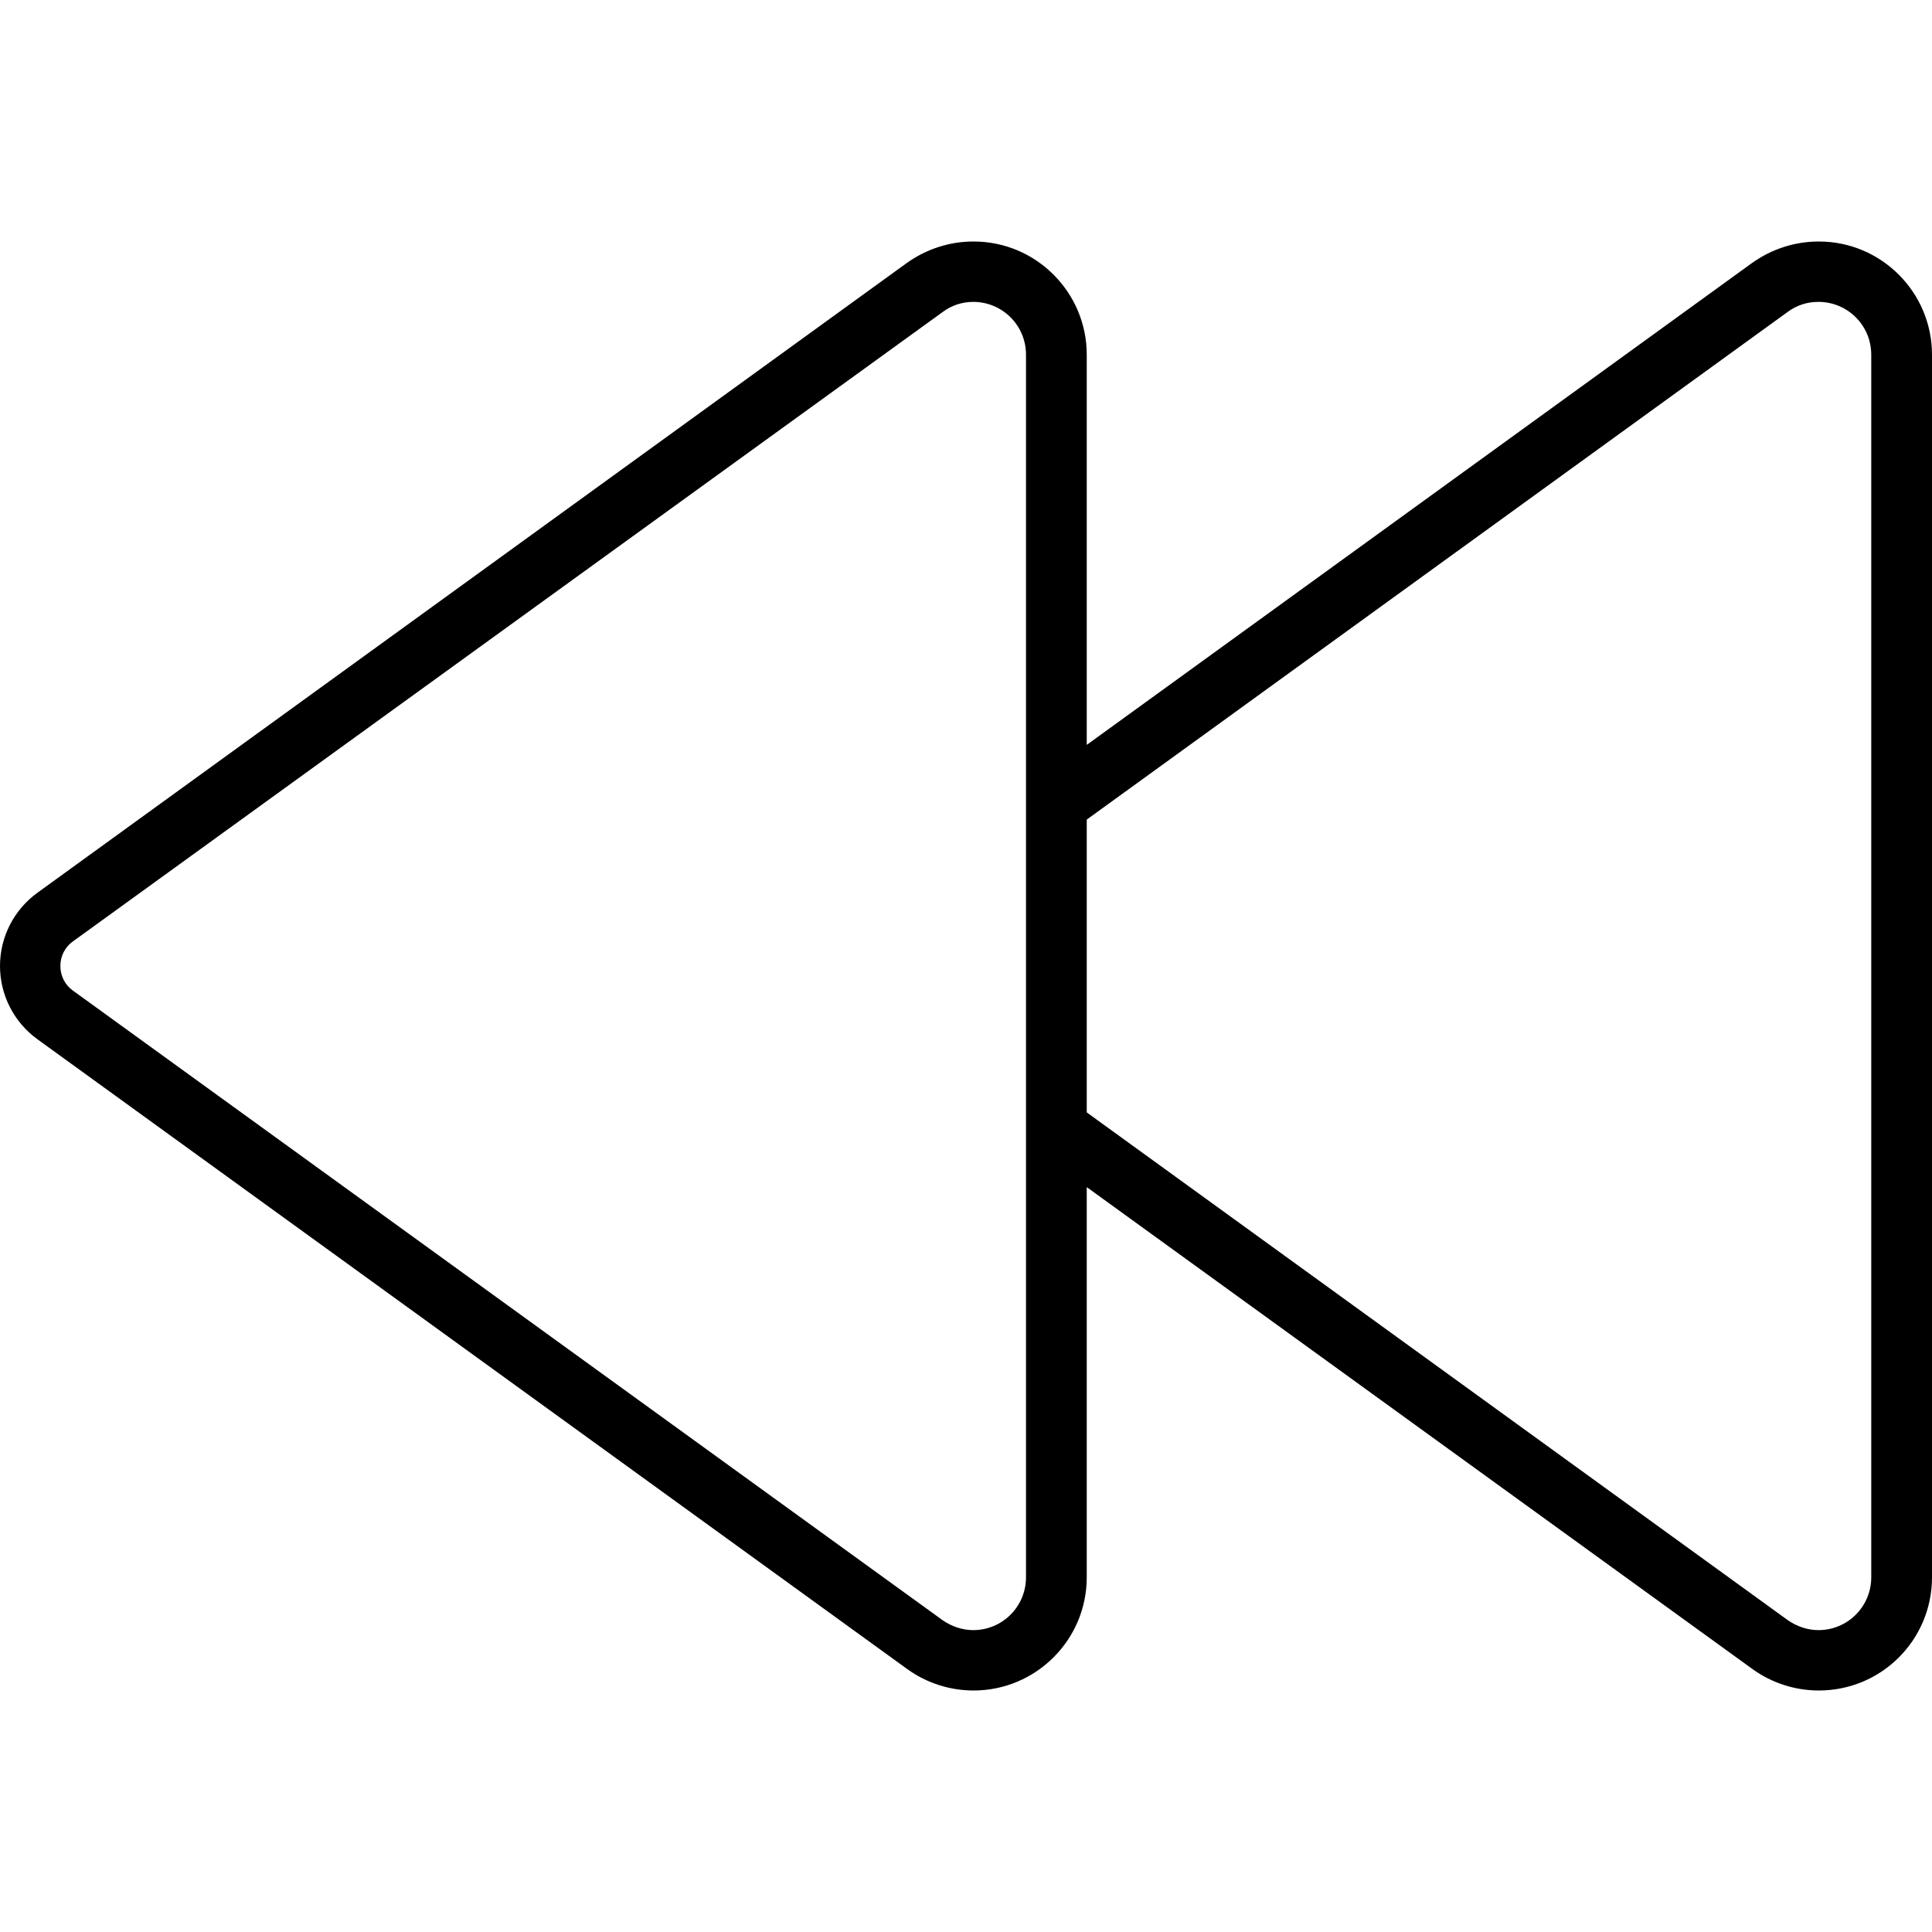 <svg xmlns="http://www.w3.org/2000/svg" viewBox="0 0 512 512"><!--! Font Awesome Pro 6.4.2 by @fontawesome - https://fontawesome.com License - https://fontawesome.com/license (Commercial License) Copyright 2023 Fonticons, Inc. --><path d="M258 80c-3 0-5.8 .9-8.2 2.7L19.3 249.5C17.2 251 16 253.4 16 256s1.2 5 3.3 6.5L249.7 429.3c2.4 1.7 5.3 2.7 8.2 2.7c7.8 0 14-6.3 14-14V94c0-7.8-6.3-14-14-14zm0-16c16.6 0 30 13.5 30 30V197.4L464.3 69.7C469.5 66 475.6 64 482 64c16.6 0 30 13.5 30 30V418c0 16.6-13.4 30-30 30c-6.3 0-12.5-2-17.6-5.7L288 314.6V418c0 16.6-13.5 30-30 30c-6.3 0-12.5-2-17.6-5.7L9.9 275.4C3.7 270.9 0 263.7 0 256s3.7-14.9 9.9-19.4L240.3 69.7C245.5 66 251.6 64 258 64zm30 230.8L473.7 429.3c2.4 1.7 5.3 2.7 8.2 2.7c7.8 0 14-6.3 14-14V94c0-7.8-6.3-14-14-14c-3 0-5.8 .9-8.2 2.7L288 217.2v77.7z"/></svg>